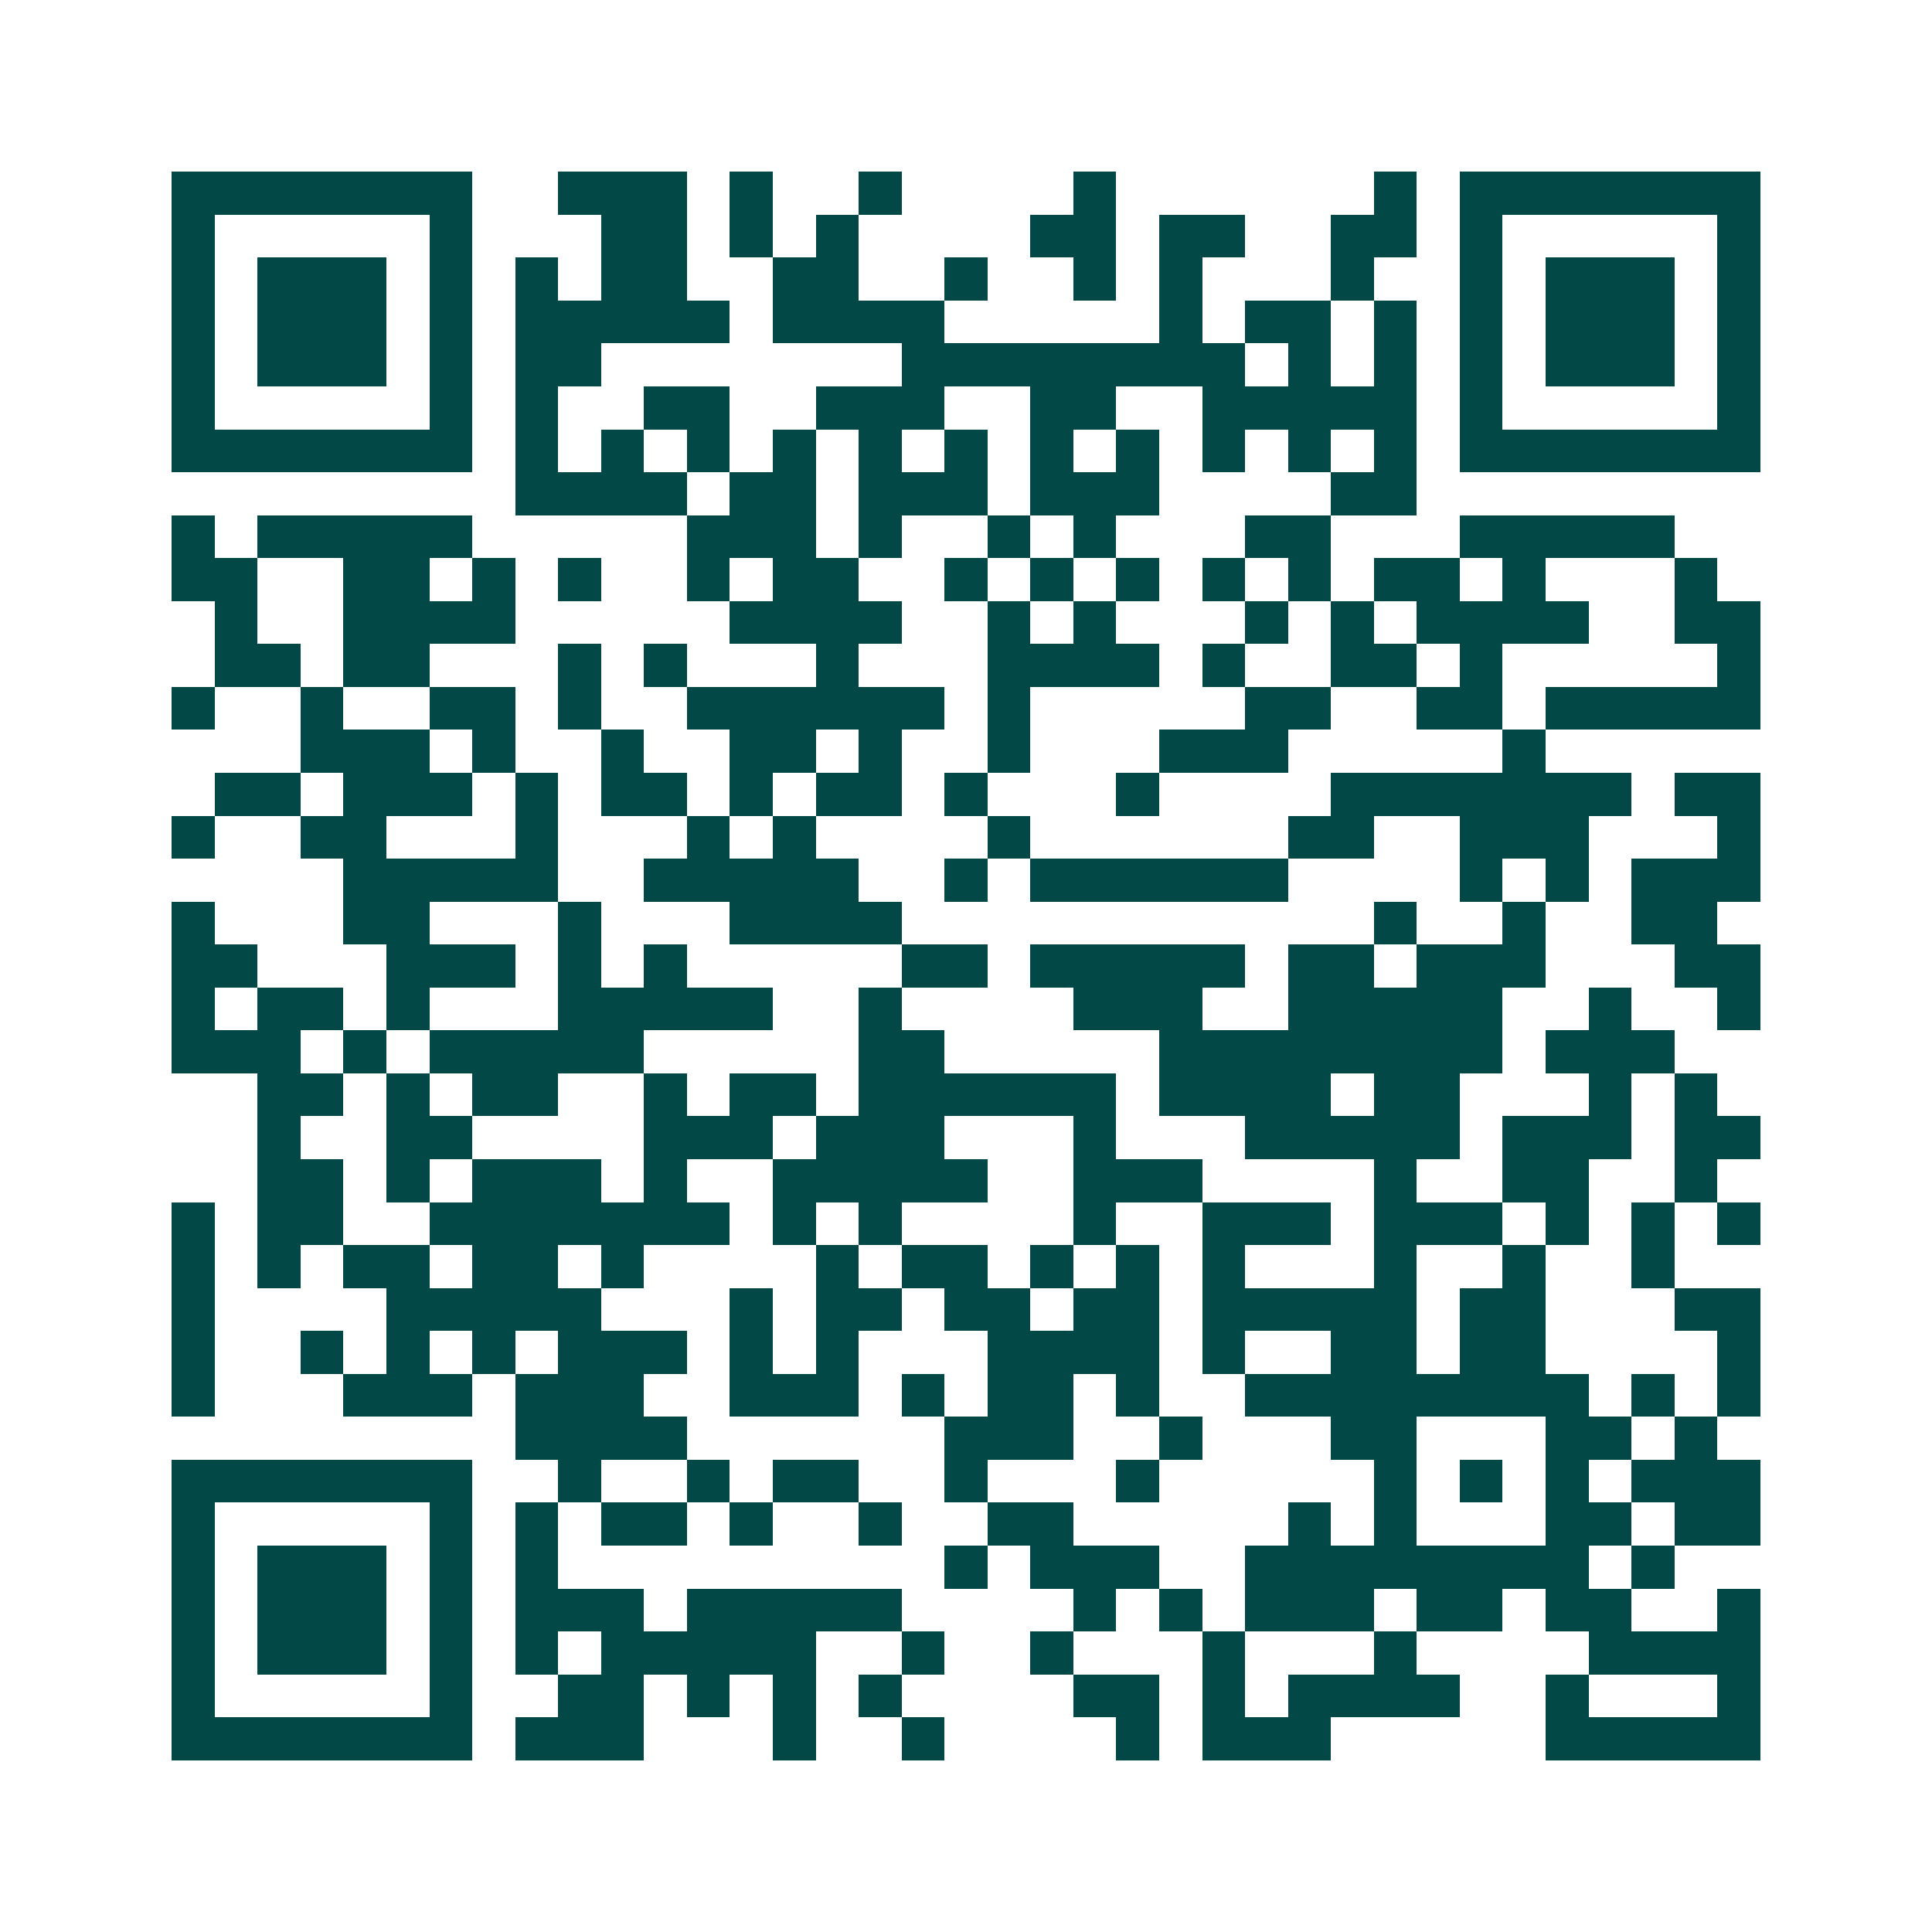 <svg xmlns="http://www.w3.org/2000/svg" width="200" height="200" viewBox="0 0 45 45" shape-rendering="crispEdges"><path fill="#ffffff" d="M0 0h45v45H0z"/><path stroke="#014847" d="M4 4.5h7m2 0h3m1 0h1m2 0h1m4 0h1m6 0h1m1 0h7M4 5.5h1m5 0h1m3 0h2m1 0h1m1 0h1m4 0h2m1 0h2m2 0h2m1 0h1m5 0h1M4 6.5h1m1 0h3m1 0h1m1 0h1m1 0h2m2 0h2m2 0h1m2 0h1m1 0h1m3 0h1m2 0h1m1 0h3m1 0h1M4 7.5h1m1 0h3m1 0h1m1 0h5m1 0h4m5 0h1m1 0h2m1 0h1m1 0h1m1 0h3m1 0h1M4 8.5h1m1 0h3m1 0h1m1 0h2m7 0h8m1 0h1m1 0h1m1 0h1m1 0h3m1 0h1M4 9.5h1m5 0h1m1 0h1m2 0h2m2 0h3m2 0h2m2 0h5m1 0h1m5 0h1M4 10.5h7m1 0h1m1 0h1m1 0h1m1 0h1m1 0h1m1 0h1m1 0h1m1 0h1m1 0h1m1 0h1m1 0h1m1 0h7M12 11.5h4m1 0h2m1 0h3m1 0h3m4 0h2M4 12.5h1m1 0h5m5 0h3m1 0h1m2 0h1m1 0h1m3 0h2m3 0h5M4 13.5h2m2 0h2m1 0h1m1 0h1m2 0h1m1 0h2m2 0h1m1 0h1m1 0h1m1 0h1m1 0h1m1 0h2m1 0h1m3 0h1M5 14.5h1m2 0h4m5 0h4m2 0h1m1 0h1m3 0h1m1 0h1m1 0h4m2 0h2M5 15.5h2m1 0h2m3 0h1m1 0h1m3 0h1m3 0h4m1 0h1m2 0h2m1 0h1m5 0h1M4 16.5h1m2 0h1m2 0h2m1 0h1m2 0h6m1 0h1m5 0h2m2 0h2m1 0h5M7 17.5h3m1 0h1m2 0h1m2 0h2m1 0h1m2 0h1m3 0h3m5 0h1M5 18.5h2m1 0h3m1 0h1m1 0h2m1 0h1m1 0h2m1 0h1m3 0h1m4 0h7m1 0h2M4 19.5h1m2 0h2m3 0h1m3 0h1m1 0h1m4 0h1m6 0h2m2 0h3m3 0h1M8 20.5h5m2 0h5m2 0h1m1 0h6m4 0h1m1 0h1m1 0h3M4 21.5h1m3 0h2m3 0h1m3 0h4m11 0h1m2 0h1m2 0h2M4 22.5h2m3 0h3m1 0h1m1 0h1m5 0h2m1 0h5m1 0h2m1 0h3m3 0h2M4 23.5h1m1 0h2m1 0h1m3 0h5m2 0h1m4 0h3m2 0h5m2 0h1m2 0h1M4 24.5h3m1 0h1m1 0h5m5 0h2m5 0h8m1 0h3M6 25.5h2m1 0h1m1 0h2m2 0h1m1 0h2m1 0h6m1 0h4m1 0h2m3 0h1m1 0h1M6 26.5h1m2 0h2m4 0h3m1 0h3m3 0h1m3 0h5m1 0h3m1 0h2M6 27.5h2m1 0h1m1 0h3m1 0h1m2 0h5m2 0h3m4 0h1m2 0h2m2 0h1M4 28.5h1m1 0h2m2 0h7m1 0h1m1 0h1m4 0h1m2 0h3m1 0h3m1 0h1m1 0h1m1 0h1M4 29.5h1m1 0h1m1 0h2m1 0h2m1 0h1m4 0h1m1 0h2m1 0h1m1 0h1m1 0h1m3 0h1m2 0h1m2 0h1M4 30.5h1m4 0h5m3 0h1m1 0h2m1 0h2m1 0h2m1 0h5m1 0h2m3 0h2M4 31.5h1m2 0h1m1 0h1m1 0h1m1 0h3m1 0h1m1 0h1m3 0h4m1 0h1m2 0h2m1 0h2m4 0h1M4 32.5h1m3 0h3m1 0h3m2 0h3m1 0h1m1 0h2m1 0h1m2 0h8m1 0h1m1 0h1M12 33.5h4m6 0h3m2 0h1m3 0h2m3 0h2m1 0h1M4 34.5h7m2 0h1m2 0h1m1 0h2m2 0h1m3 0h1m5 0h1m1 0h1m1 0h1m1 0h3M4 35.5h1m5 0h1m1 0h1m1 0h2m1 0h1m2 0h1m2 0h2m5 0h1m1 0h1m3 0h2m1 0h2M4 36.5h1m1 0h3m1 0h1m1 0h1m9 0h1m1 0h3m2 0h8m1 0h1M4 37.5h1m1 0h3m1 0h1m1 0h3m1 0h5m4 0h1m1 0h1m1 0h3m1 0h2m1 0h2m2 0h1M4 38.5h1m1 0h3m1 0h1m1 0h1m1 0h5m2 0h1m2 0h1m3 0h1m3 0h1m4 0h4M4 39.5h1m5 0h1m2 0h2m1 0h1m1 0h1m1 0h1m4 0h2m1 0h1m1 0h4m2 0h1m3 0h1M4 40.5h7m1 0h3m3 0h1m2 0h1m4 0h1m1 0h3m5 0h5"/></svg>
